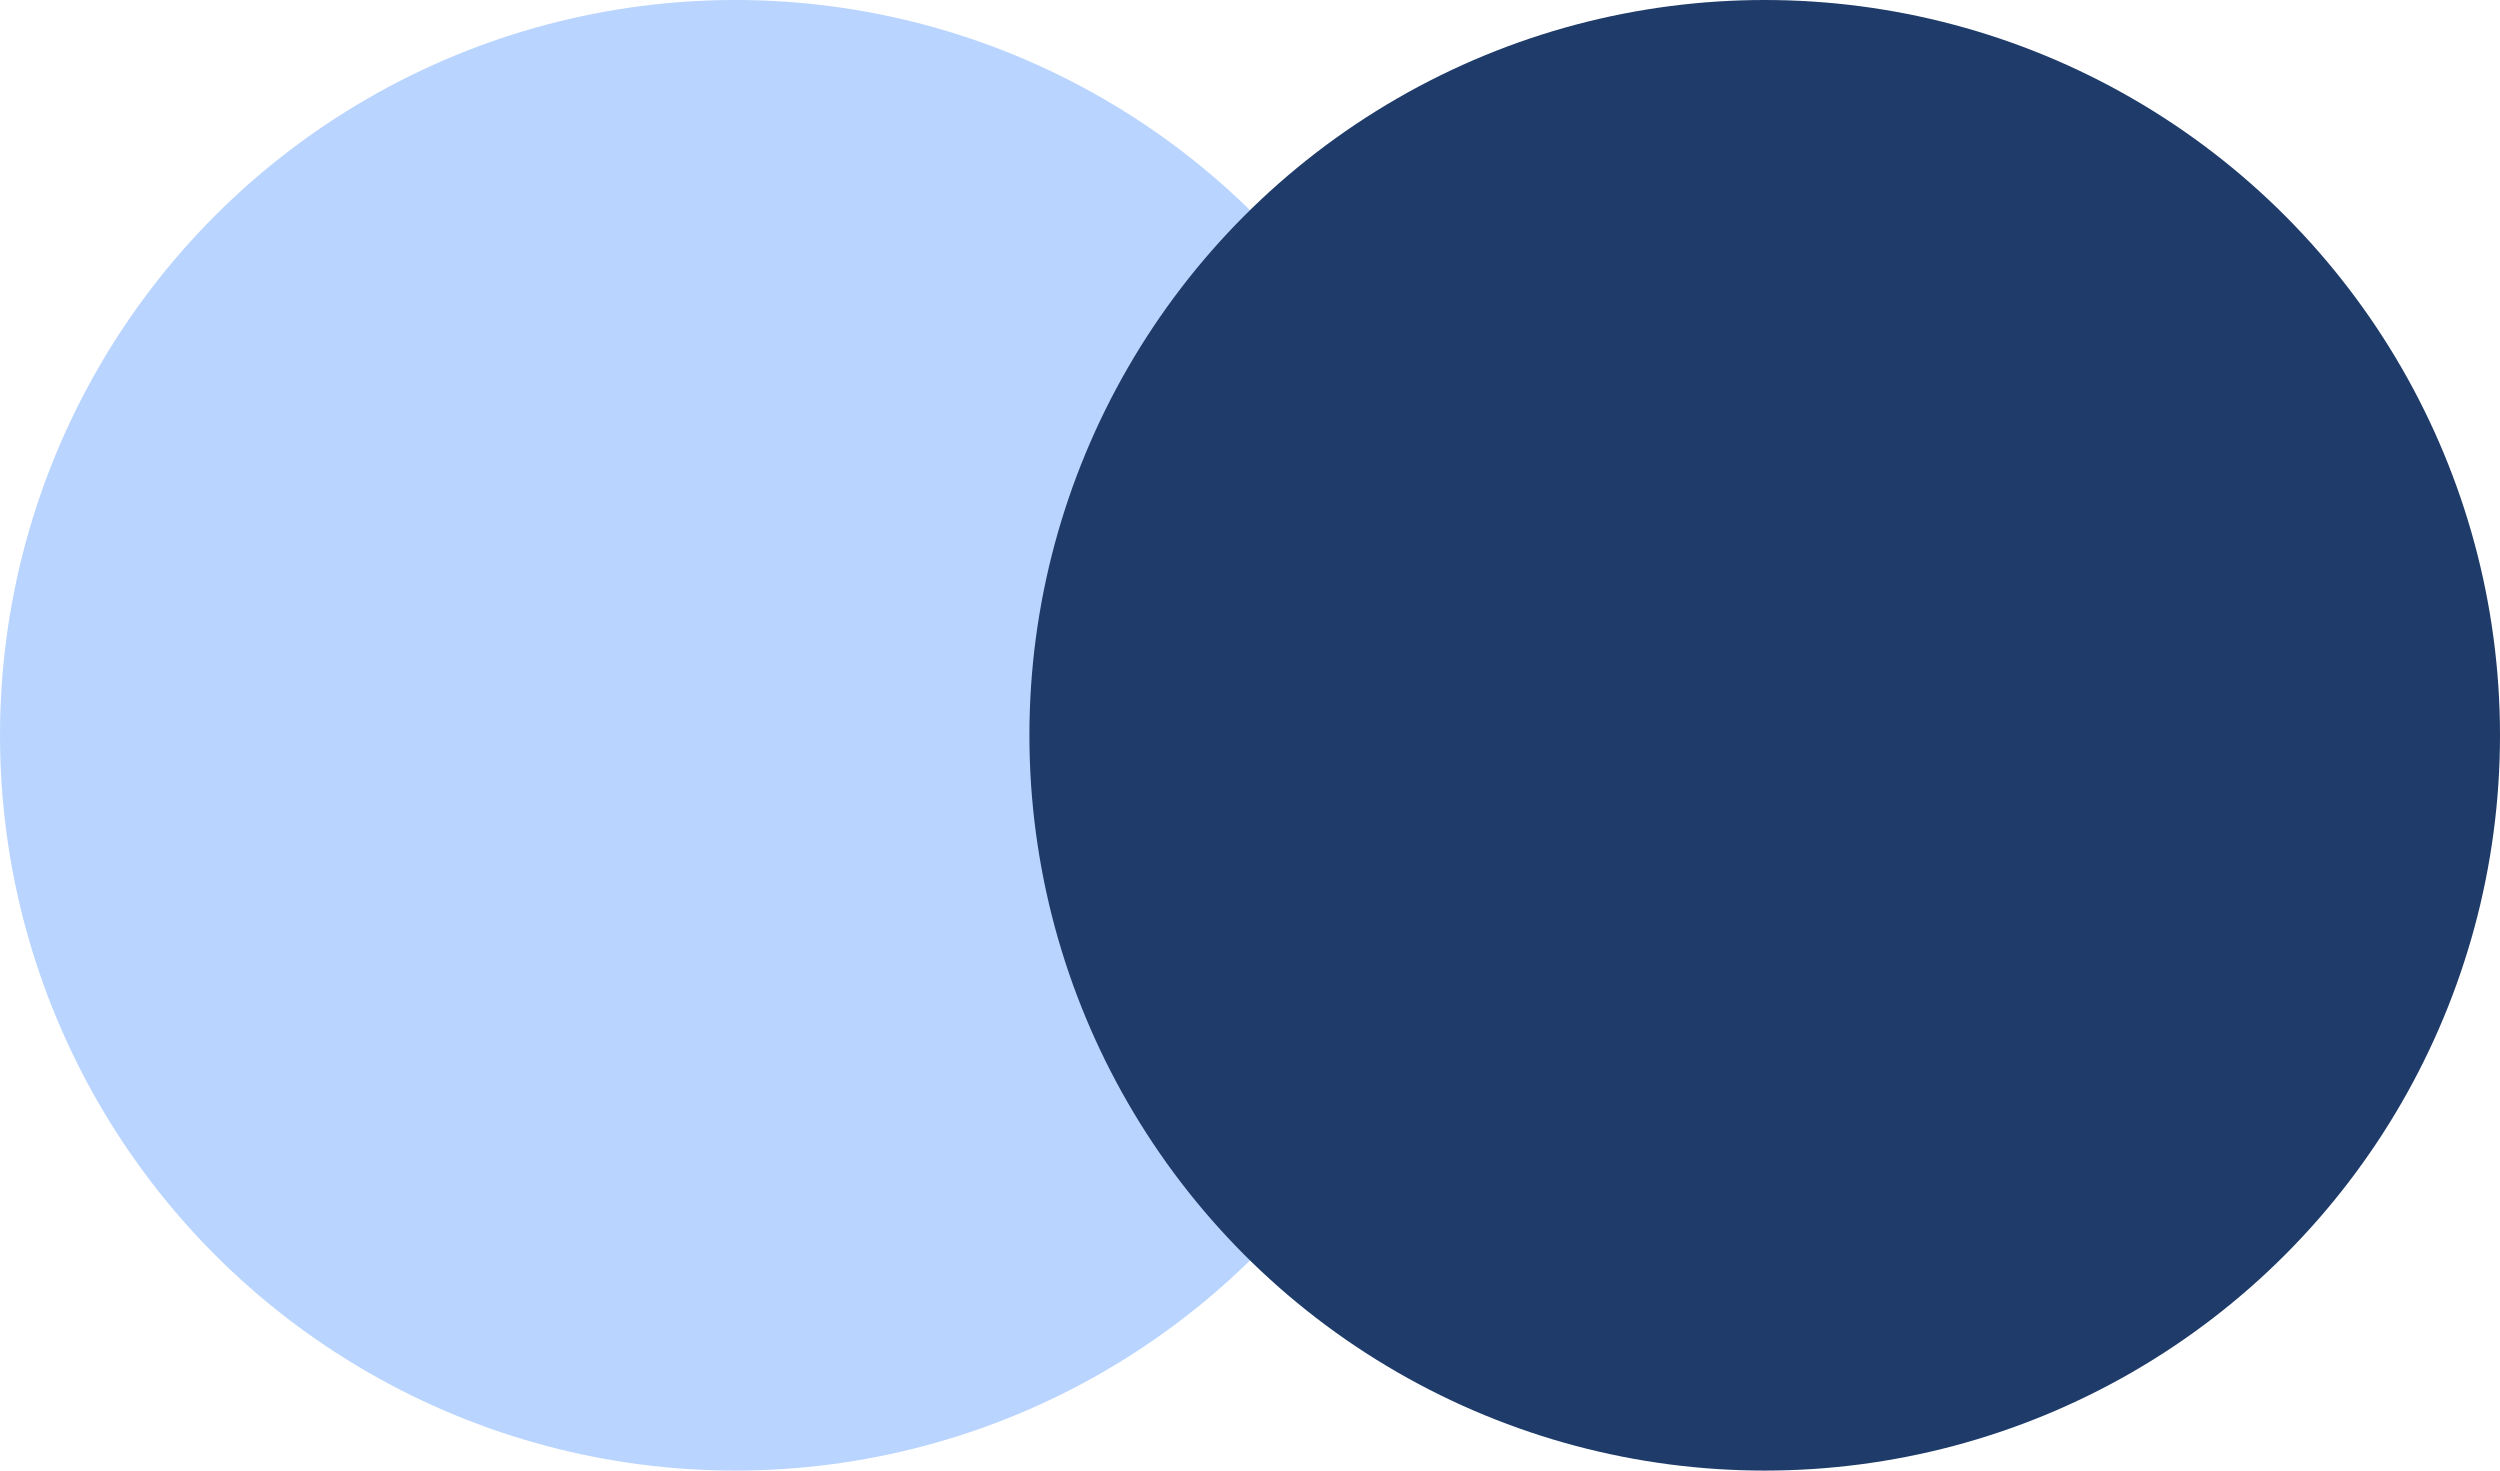 <svg width="17" height="10" viewBox="0 0 17 10" fill="none" xmlns="http://www.w3.org/2000/svg">
<circle cx="5" cy="5" r="5" transform="matrix(-1 0 0 1 10 0)" fill="#74AAFF" fill-opacity="0.5"/>
<circle cx="5" cy="5" r="5" transform="matrix(-1 0 0 1 17 0)" fill="#1E3B69"/>
</svg>
